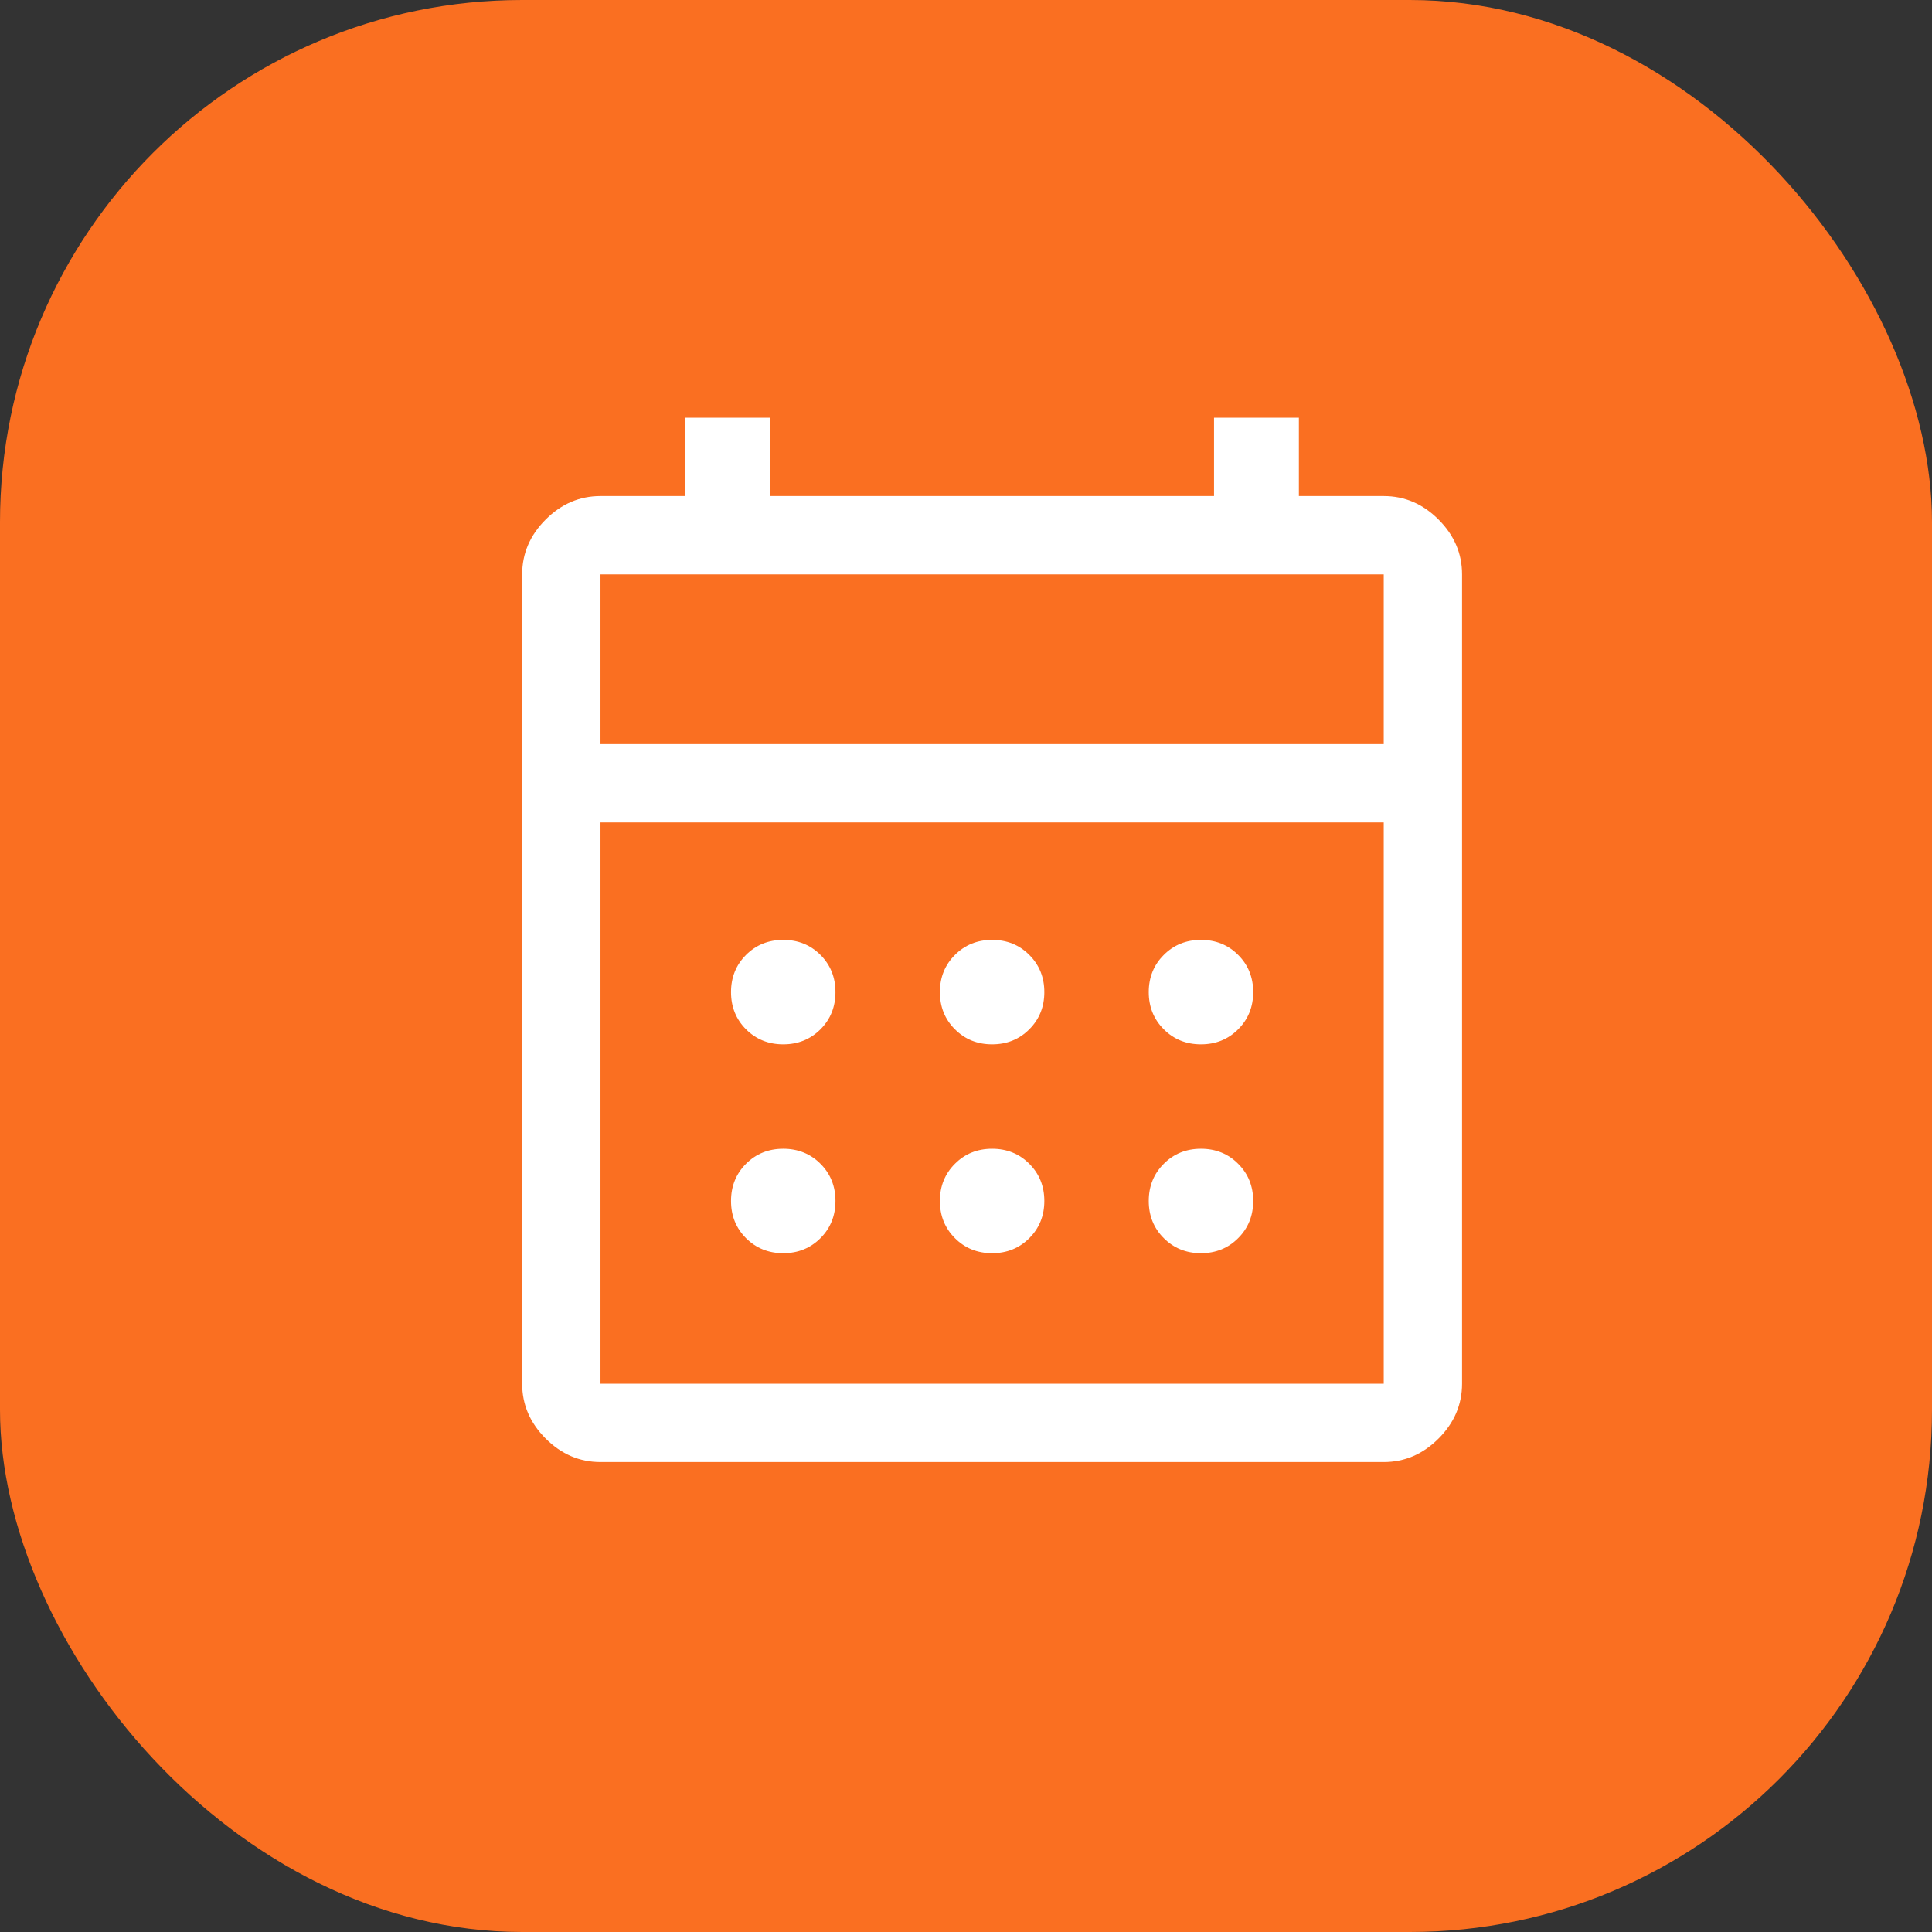 <svg width="37" height="37" viewBox="0 0 37 37" fill="none" xmlns="http://www.w3.org/2000/svg">
<rect x="0" y="0" width="37" height="37" fill="#333333" stroke="none"/>
<rect width="37" height="37" rx="10" fill="#FA6F21"/>
<path d="M11.5 28C11.1 28 10.75 27.85 10.45 27.55C10.15 27.25 10 26.9 10 26.5V11C10 10.6 10.15 10.25 10.45 9.95C10.75 9.65 11.1 9.5 11.5 9.5H13.125V8H14.75V9.5H23.25V8H24.875V9.5H26.5C26.9 9.5 27.25 9.65 27.55 9.95C27.85 10.25 28 10.6 28 11V26.5C28 26.9 27.85 27.25 27.55 27.55C27.25 27.85 26.9 28 26.5 28H11.5ZM11.5 26.5H26.5V15.75H11.5V26.5ZM11.5 14.25H26.5V11H11.5V14.25ZM19 20C18.717 20 18.479 19.904 18.288 19.712C18.096 19.521 18 19.283 18 19C18 18.717 18.096 18.479 18.288 18.288C18.479 18.096 18.717 18 19 18C19.283 18 19.521 18.096 19.712 18.288C19.904 18.479 20 18.717 20 19C20 19.283 19.904 19.521 19.712 19.712C19.521 19.904 19.283 20 19 20ZM15 20C14.717 20 14.479 19.904 14.287 19.712C14.096 19.521 14 19.283 14 19C14 18.717 14.096 18.479 14.287 18.288C14.479 18.096 14.717 18 15 18C15.283 18 15.521 18.096 15.713 18.288C15.904 18.479 16 18.717 16 19C16 19.283 15.904 19.521 15.713 19.712C15.521 19.904 15.283 20 15 20ZM23 20C22.717 20 22.479 19.904 22.288 19.712C22.096 19.521 22 19.283 22 19C22 18.717 22.096 18.479 22.288 18.288C22.479 18.096 22.717 18 23 18C23.283 18 23.521 18.096 23.712 18.288C23.904 18.479 24 18.717 24 19C24 19.283 23.904 19.521 23.712 19.712C23.521 19.904 23.283 20 23 20ZM19 24C18.717 24 18.479 23.904 18.288 23.712C18.096 23.521 18 23.283 18 23C18 22.717 18.096 22.479 18.288 22.288C18.479 22.096 18.717 22 19 22C19.283 22 19.521 22.096 19.712 22.288C19.904 22.479 20 22.717 20 23C20 23.283 19.904 23.521 19.712 23.712C19.521 23.904 19.283 24 19 24ZM15 24C14.717 24 14.479 23.904 14.287 23.712C14.096 23.521 14 23.283 14 23C14 22.717 14.096 22.479 14.287 22.288C14.479 22.096 14.717 22 15 22C15.283 22 15.521 22.096 15.713 22.288C15.904 22.479 16 22.717 16 23C16 23.283 15.904 23.521 15.713 23.712C15.521 23.904 15.283 24 15 24ZM23 24C22.717 24 22.479 23.904 22.288 23.712C22.096 23.521 22 23.283 22 23C22 22.717 22.096 22.479 22.288 22.288C22.479 22.096 22.717 22 23 22C23.283 22 23.521 22.096 23.712 22.288C23.904 22.479 24 22.717 24 23C24 23.283 23.904 23.521 23.712 23.712C23.521 23.904 23.283 24 23 24Z" fill="white"/>
</svg>
